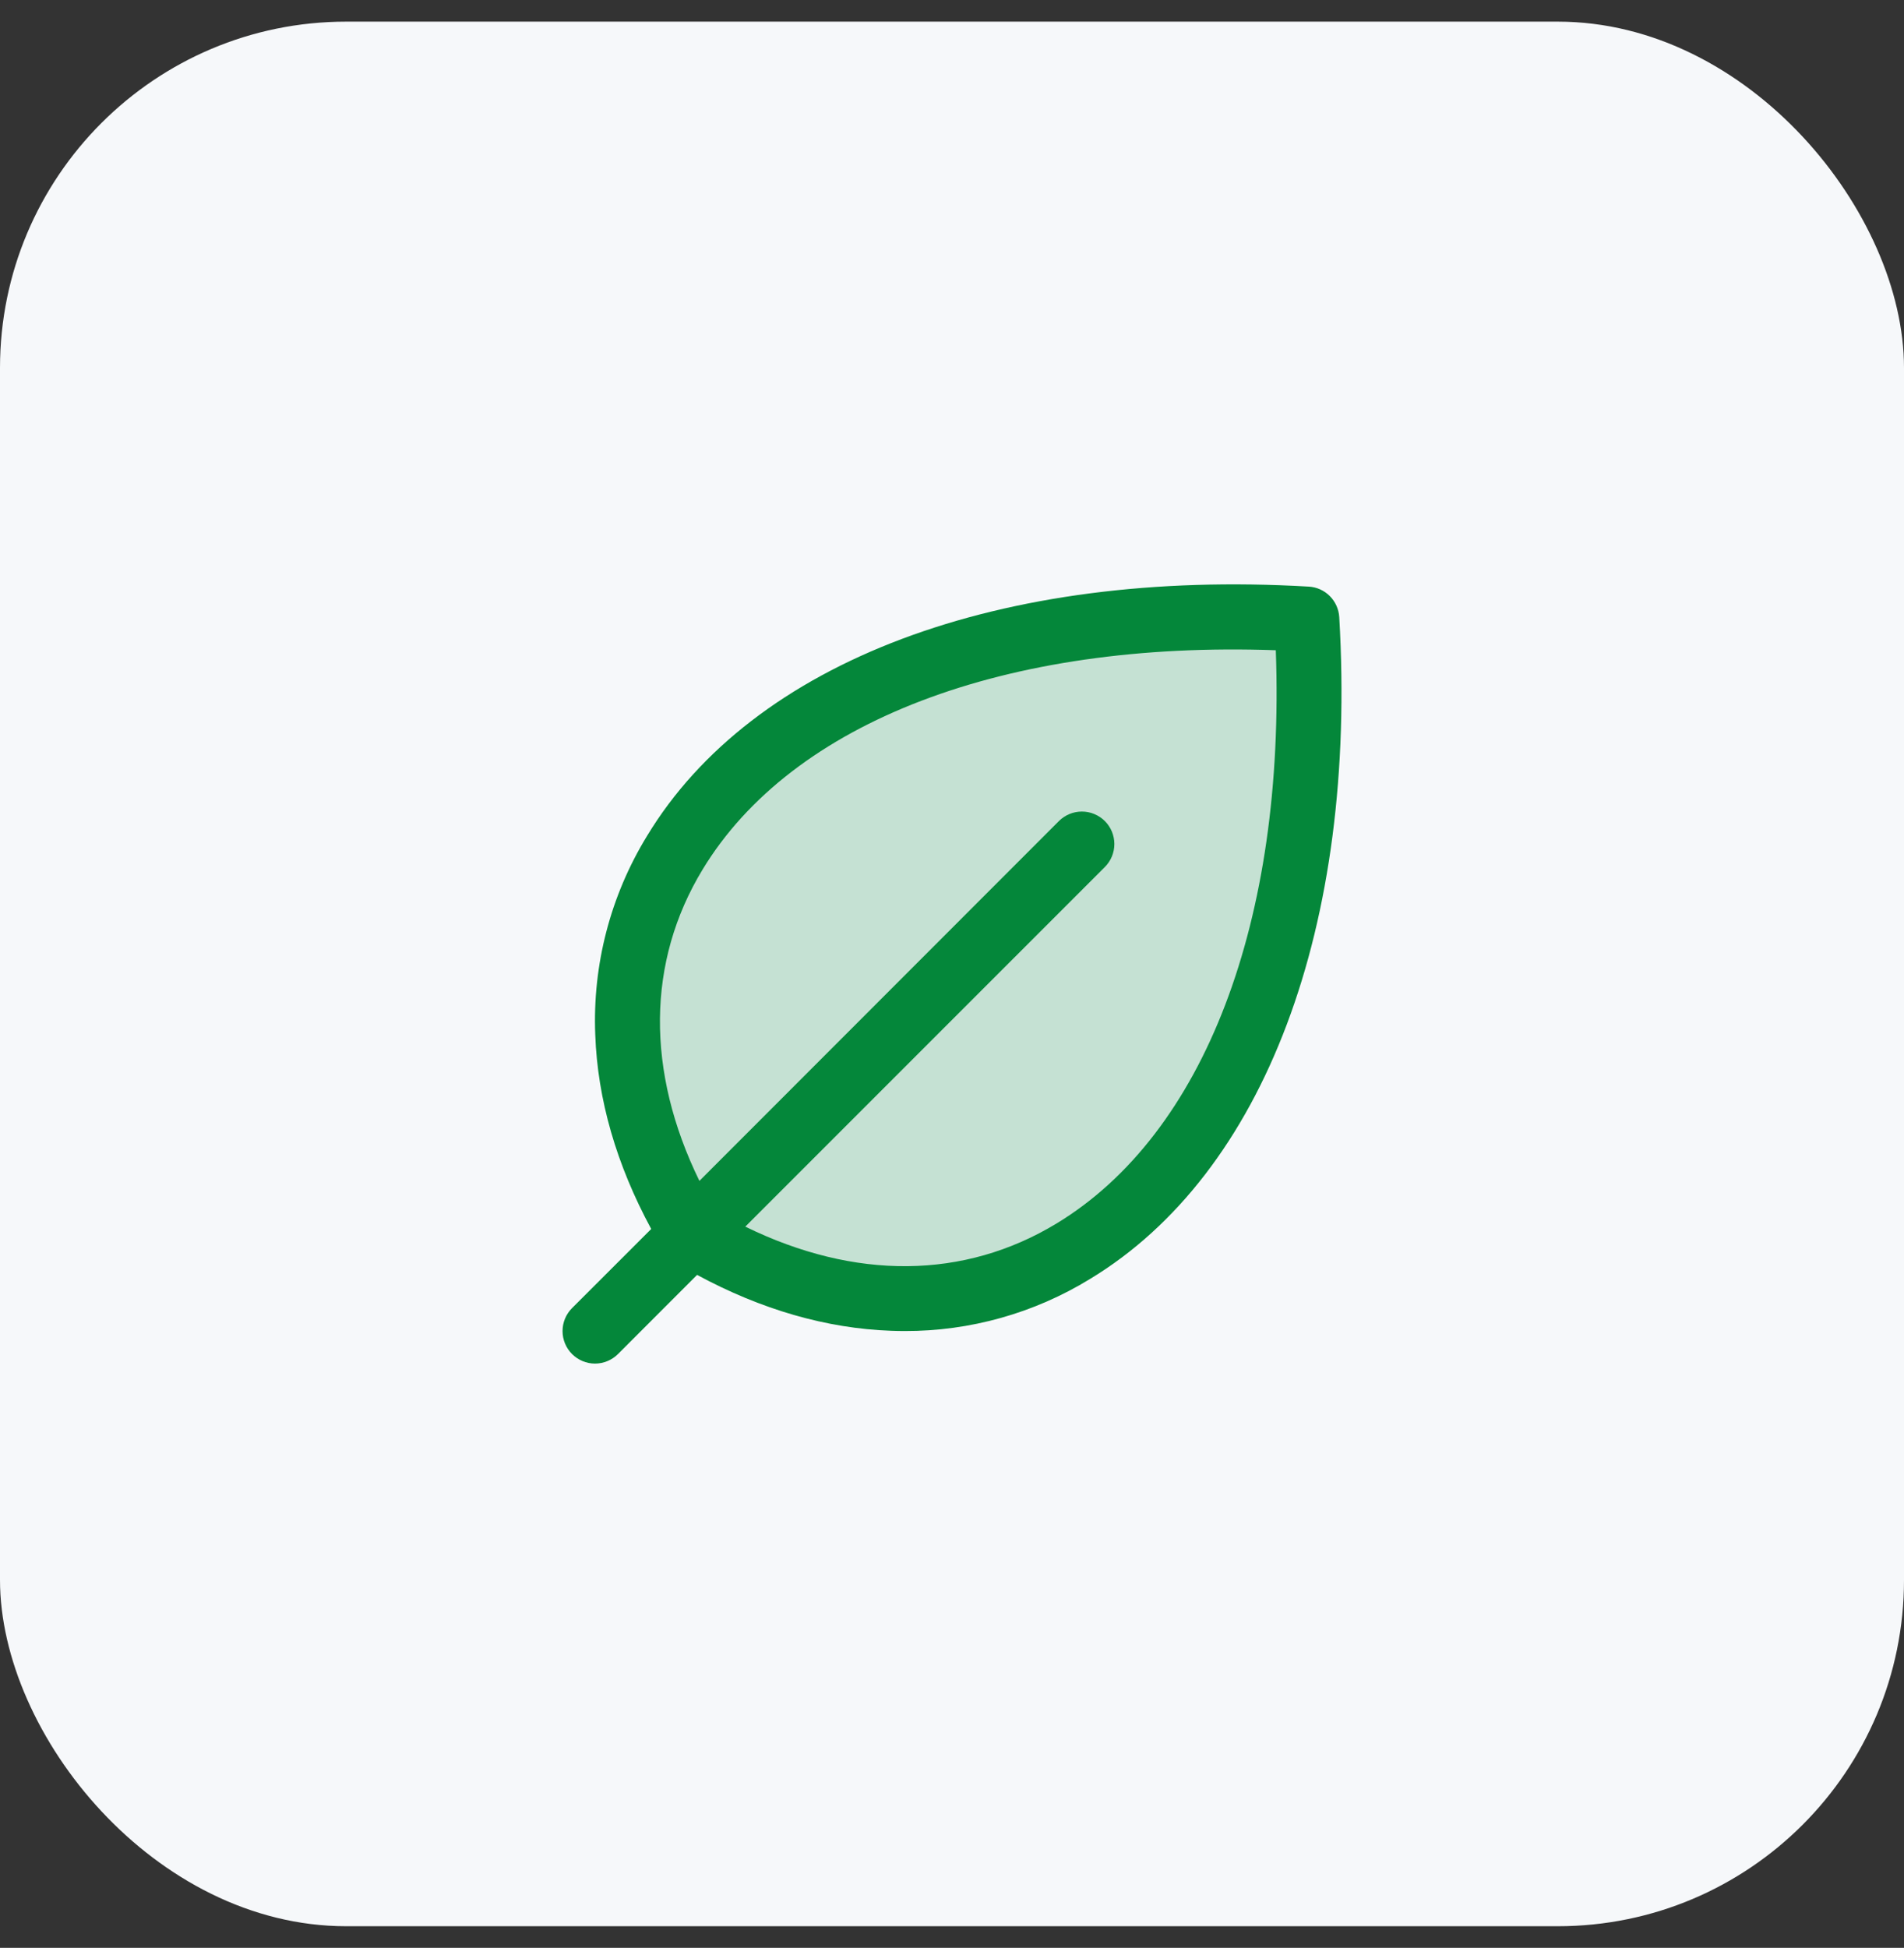 <svg xmlns="http://www.w3.org/2000/svg" width="44" height="45" viewBox="0 0 44 45" fill="none"><rect x="0" y="0" width="44" height="45" fill="#333333" stroke="none"/><rect y="0.5" width="44" height="44" rx="8" fill="#F6F8FA"></rect><path opacity="0.2" d="M15.982 28.518C11.492 21.036 17.482 13.554 30.198 14.302C30.946 27.022 23.464 33.008 15.982 28.518Z" fill="#04873A"></path><path d="M30.949 14.257C30.938 14.073 30.86 13.9 30.73 13.77C30.601 13.64 30.427 13.562 30.244 13.552C23.107 13.133 17.39 15.281 14.952 19.313C14.107 20.692 13.691 22.29 13.756 23.906C13.809 25.399 14.245 26.906 15.049 28.392L13.22 30.22C13.079 30.361 13 30.552 13 30.751C13 30.95 13.079 31.141 13.22 31.282C13.361 31.422 13.551 31.502 13.75 31.502C13.949 31.502 14.14 31.422 14.281 31.282L16.109 29.453C17.594 30.256 19.103 30.691 20.594 30.744C20.698 30.748 20.803 30.75 20.906 30.75C22.417 30.754 23.9 30.338 25.188 29.548C29.219 27.111 31.369 21.395 30.949 14.257ZM24.415 28.266C22.282 29.558 19.757 29.578 17.223 28.338L25.532 20.03C25.602 19.96 25.657 19.877 25.695 19.786C25.732 19.695 25.752 19.598 25.752 19.499C25.752 19.401 25.732 19.303 25.695 19.212C25.657 19.121 25.602 19.038 25.532 18.968C25.462 18.899 25.38 18.844 25.288 18.806C25.198 18.768 25.1 18.749 25.001 18.749C24.903 18.749 24.805 18.768 24.714 18.806C24.623 18.844 24.54 18.899 24.471 18.968L16.163 27.281C14.926 24.75 14.944 22.219 16.235 20.09C18.306 16.671 23.229 14.799 29.483 15.022C29.707 21.271 27.834 26.195 24.415 28.266Z" fill="#04873A"></path></svg>